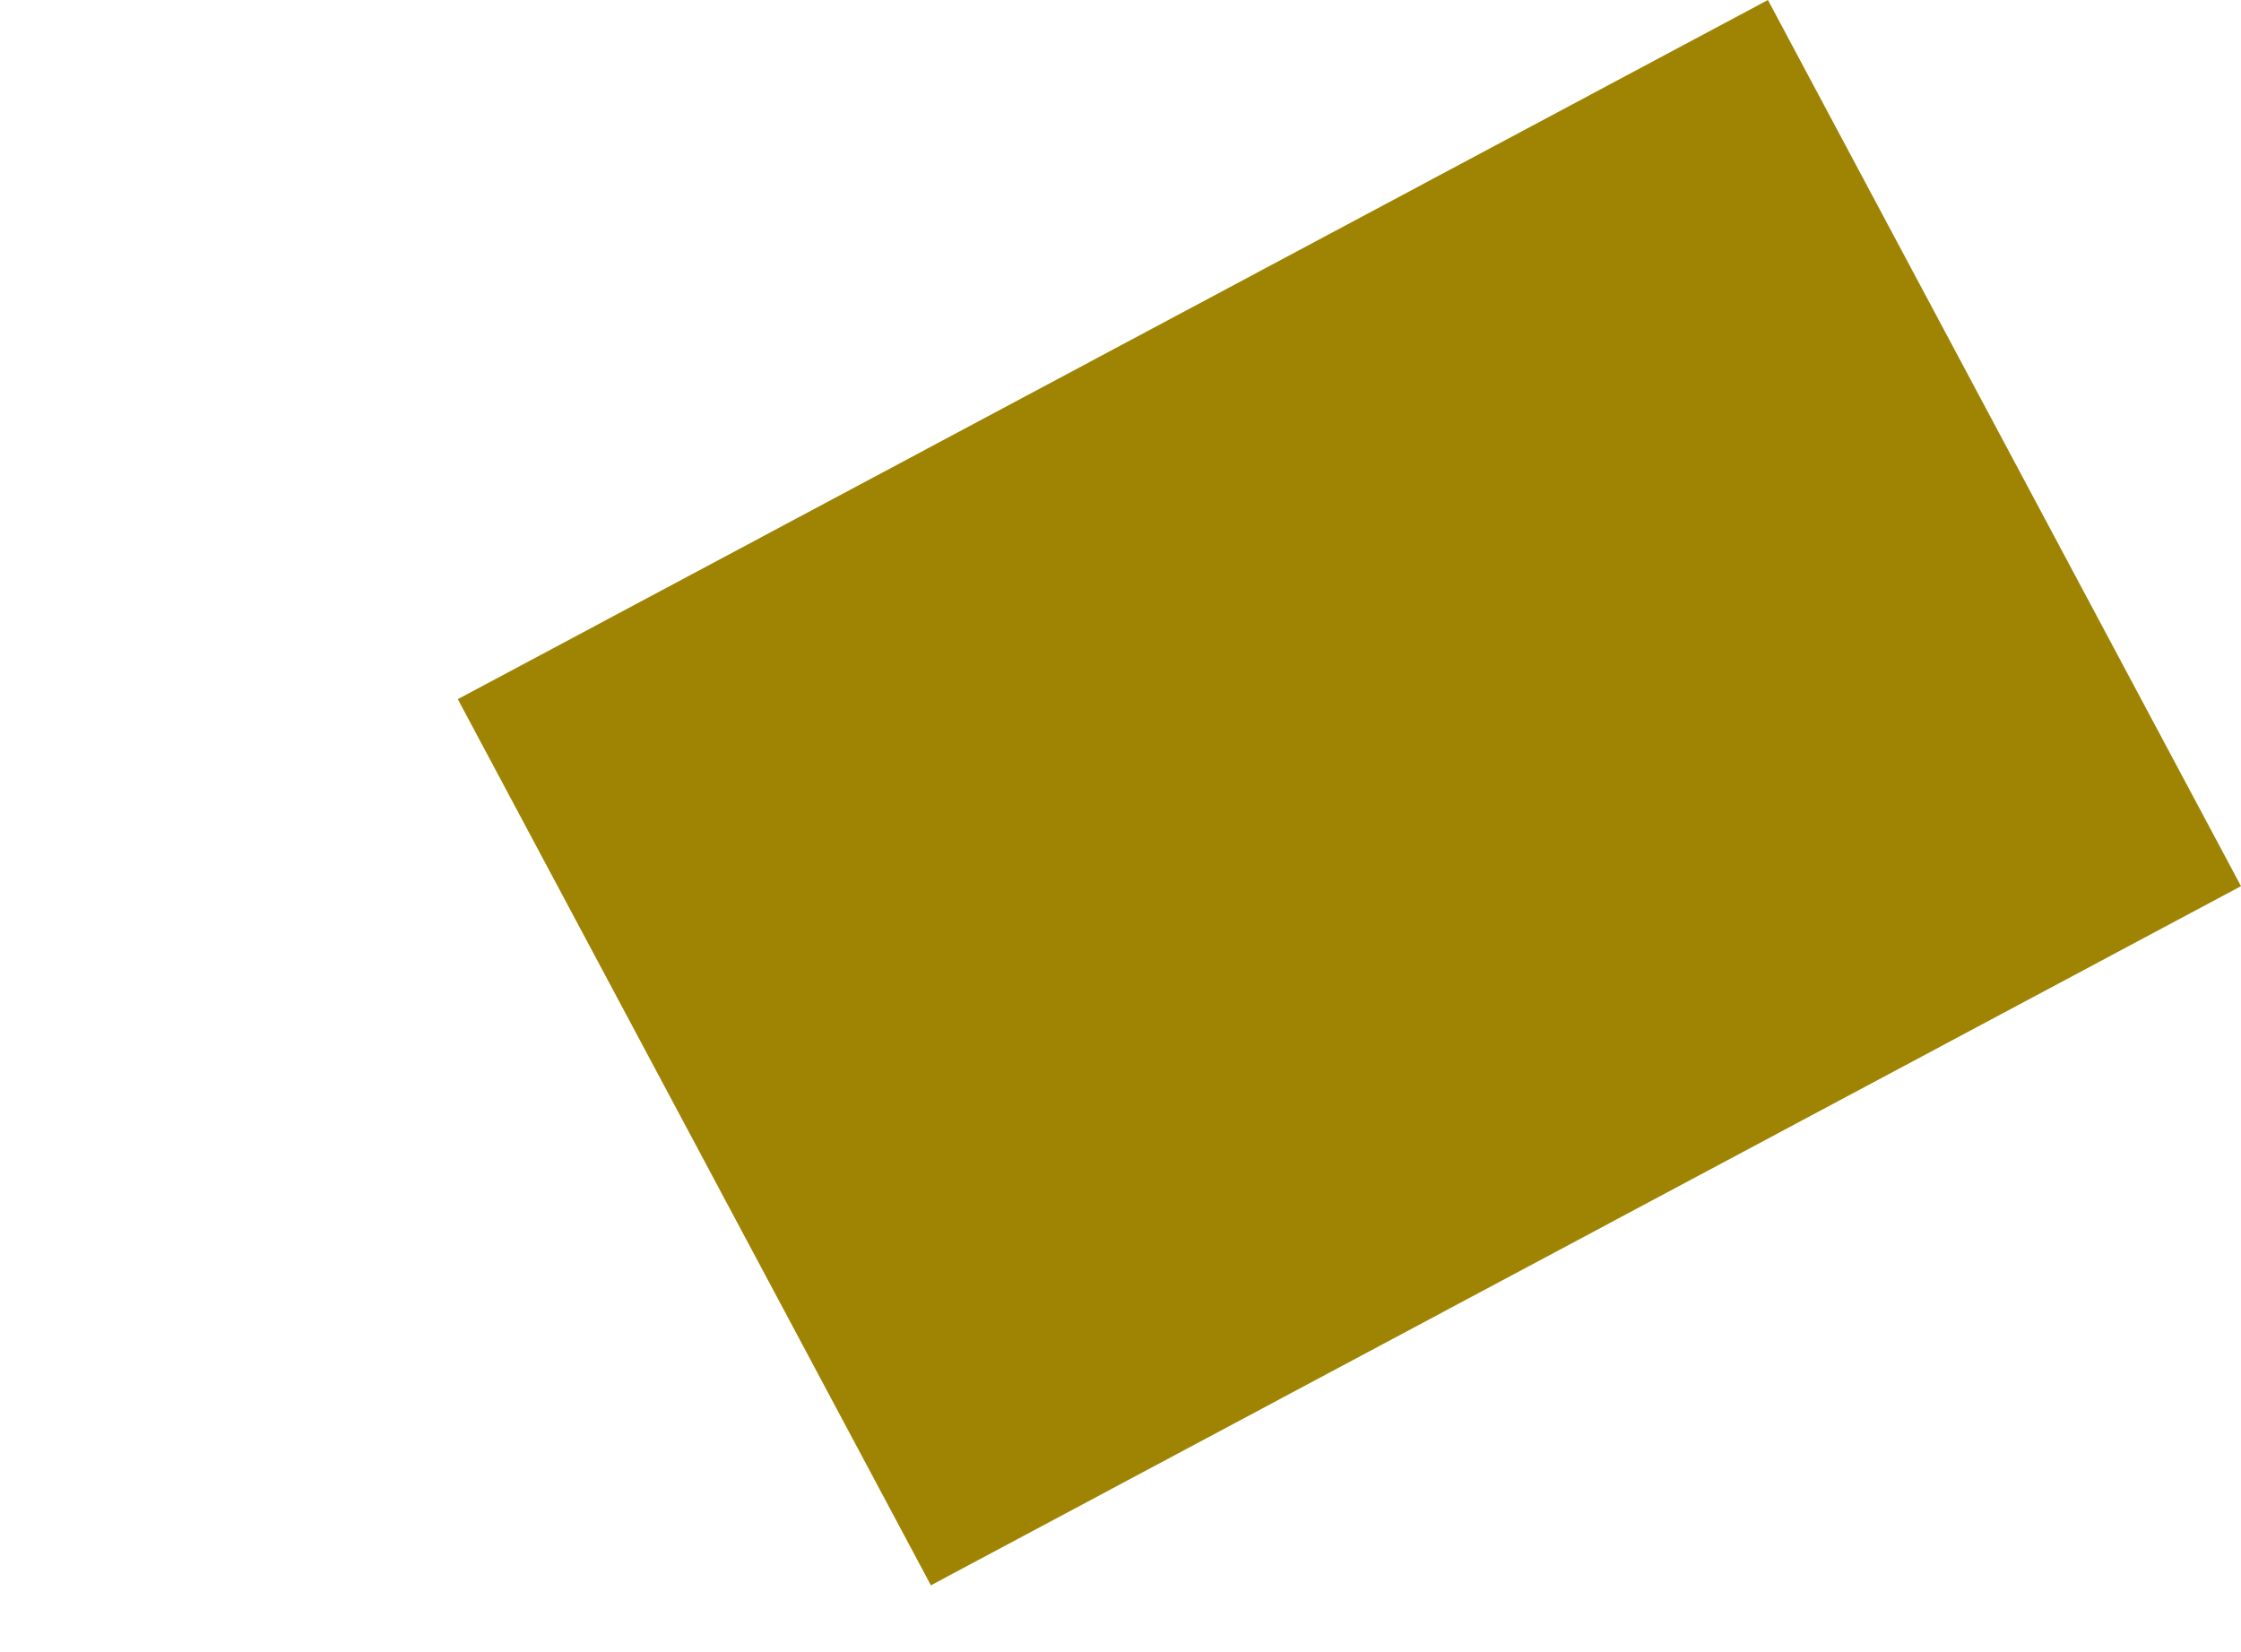 <?xml version="1.0" encoding="UTF-8" standalone="no"?>
<svg xmlns:xlink="http://www.w3.org/1999/xlink" height="221.7px" width="300.8px" xmlns="http://www.w3.org/2000/svg">
  <g transform="matrix(1.0, 0.0, 0.0, 1.0, 253.05, 103.45)">
    <path d="M-191.6 -9.6 L-128.1 109.35 47.75 15.5 -15.75 -103.45 -191.6 -9.6" fill="#9f8404" fill-rule="evenodd" stroke="none">
      <animate attributeName="fill" dur="2s" repeatCount="indefinite" values="#9f8404;#9f8405"/>
      <animate attributeName="fill-opacity" dur="2s" repeatCount="indefinite" values="1.0;1.0"/>
      <animate attributeName="d" dur="2s" repeatCount="indefinite" values="M-191.6 -9.6 L-128.1 109.35 47.75 15.5 -15.75 -103.45 -191.6 -9.6;M-253.05 -16.8 L-253.05 118.25 -53.45 118.25 -53.45 -16.8 -253.05 -16.8"/>
    </path>
    <path d="M-191.6 -9.6 L-15.75 -103.45 47.75 15.5 -128.1 109.35 -191.6 -9.6" fill="none" stroke="#000000" stroke-linecap="round" stroke-linejoin="round" stroke-opacity="0.0" stroke-width="1.0">
      <animate attributeName="stroke" dur="2s" repeatCount="indefinite" values="#000000;#000001"/>
      <animate attributeName="stroke-width" dur="2s" repeatCount="indefinite" values="0.0;0.0"/>
      <animate attributeName="fill-opacity" dur="2s" repeatCount="indefinite" values="0.0;0.0"/>
      <animate attributeName="d" dur="2s" repeatCount="indefinite" values="M-191.6 -9.6 L-15.75 -103.45 47.75 15.5 -128.1 109.35 -191.6 -9.6;M-253.05 -16.8 L-53.45 -16.8 -53.45 118.25 -253.05 118.25 -253.05 -16.8"/>
    </path>
  </g>
</svg>
